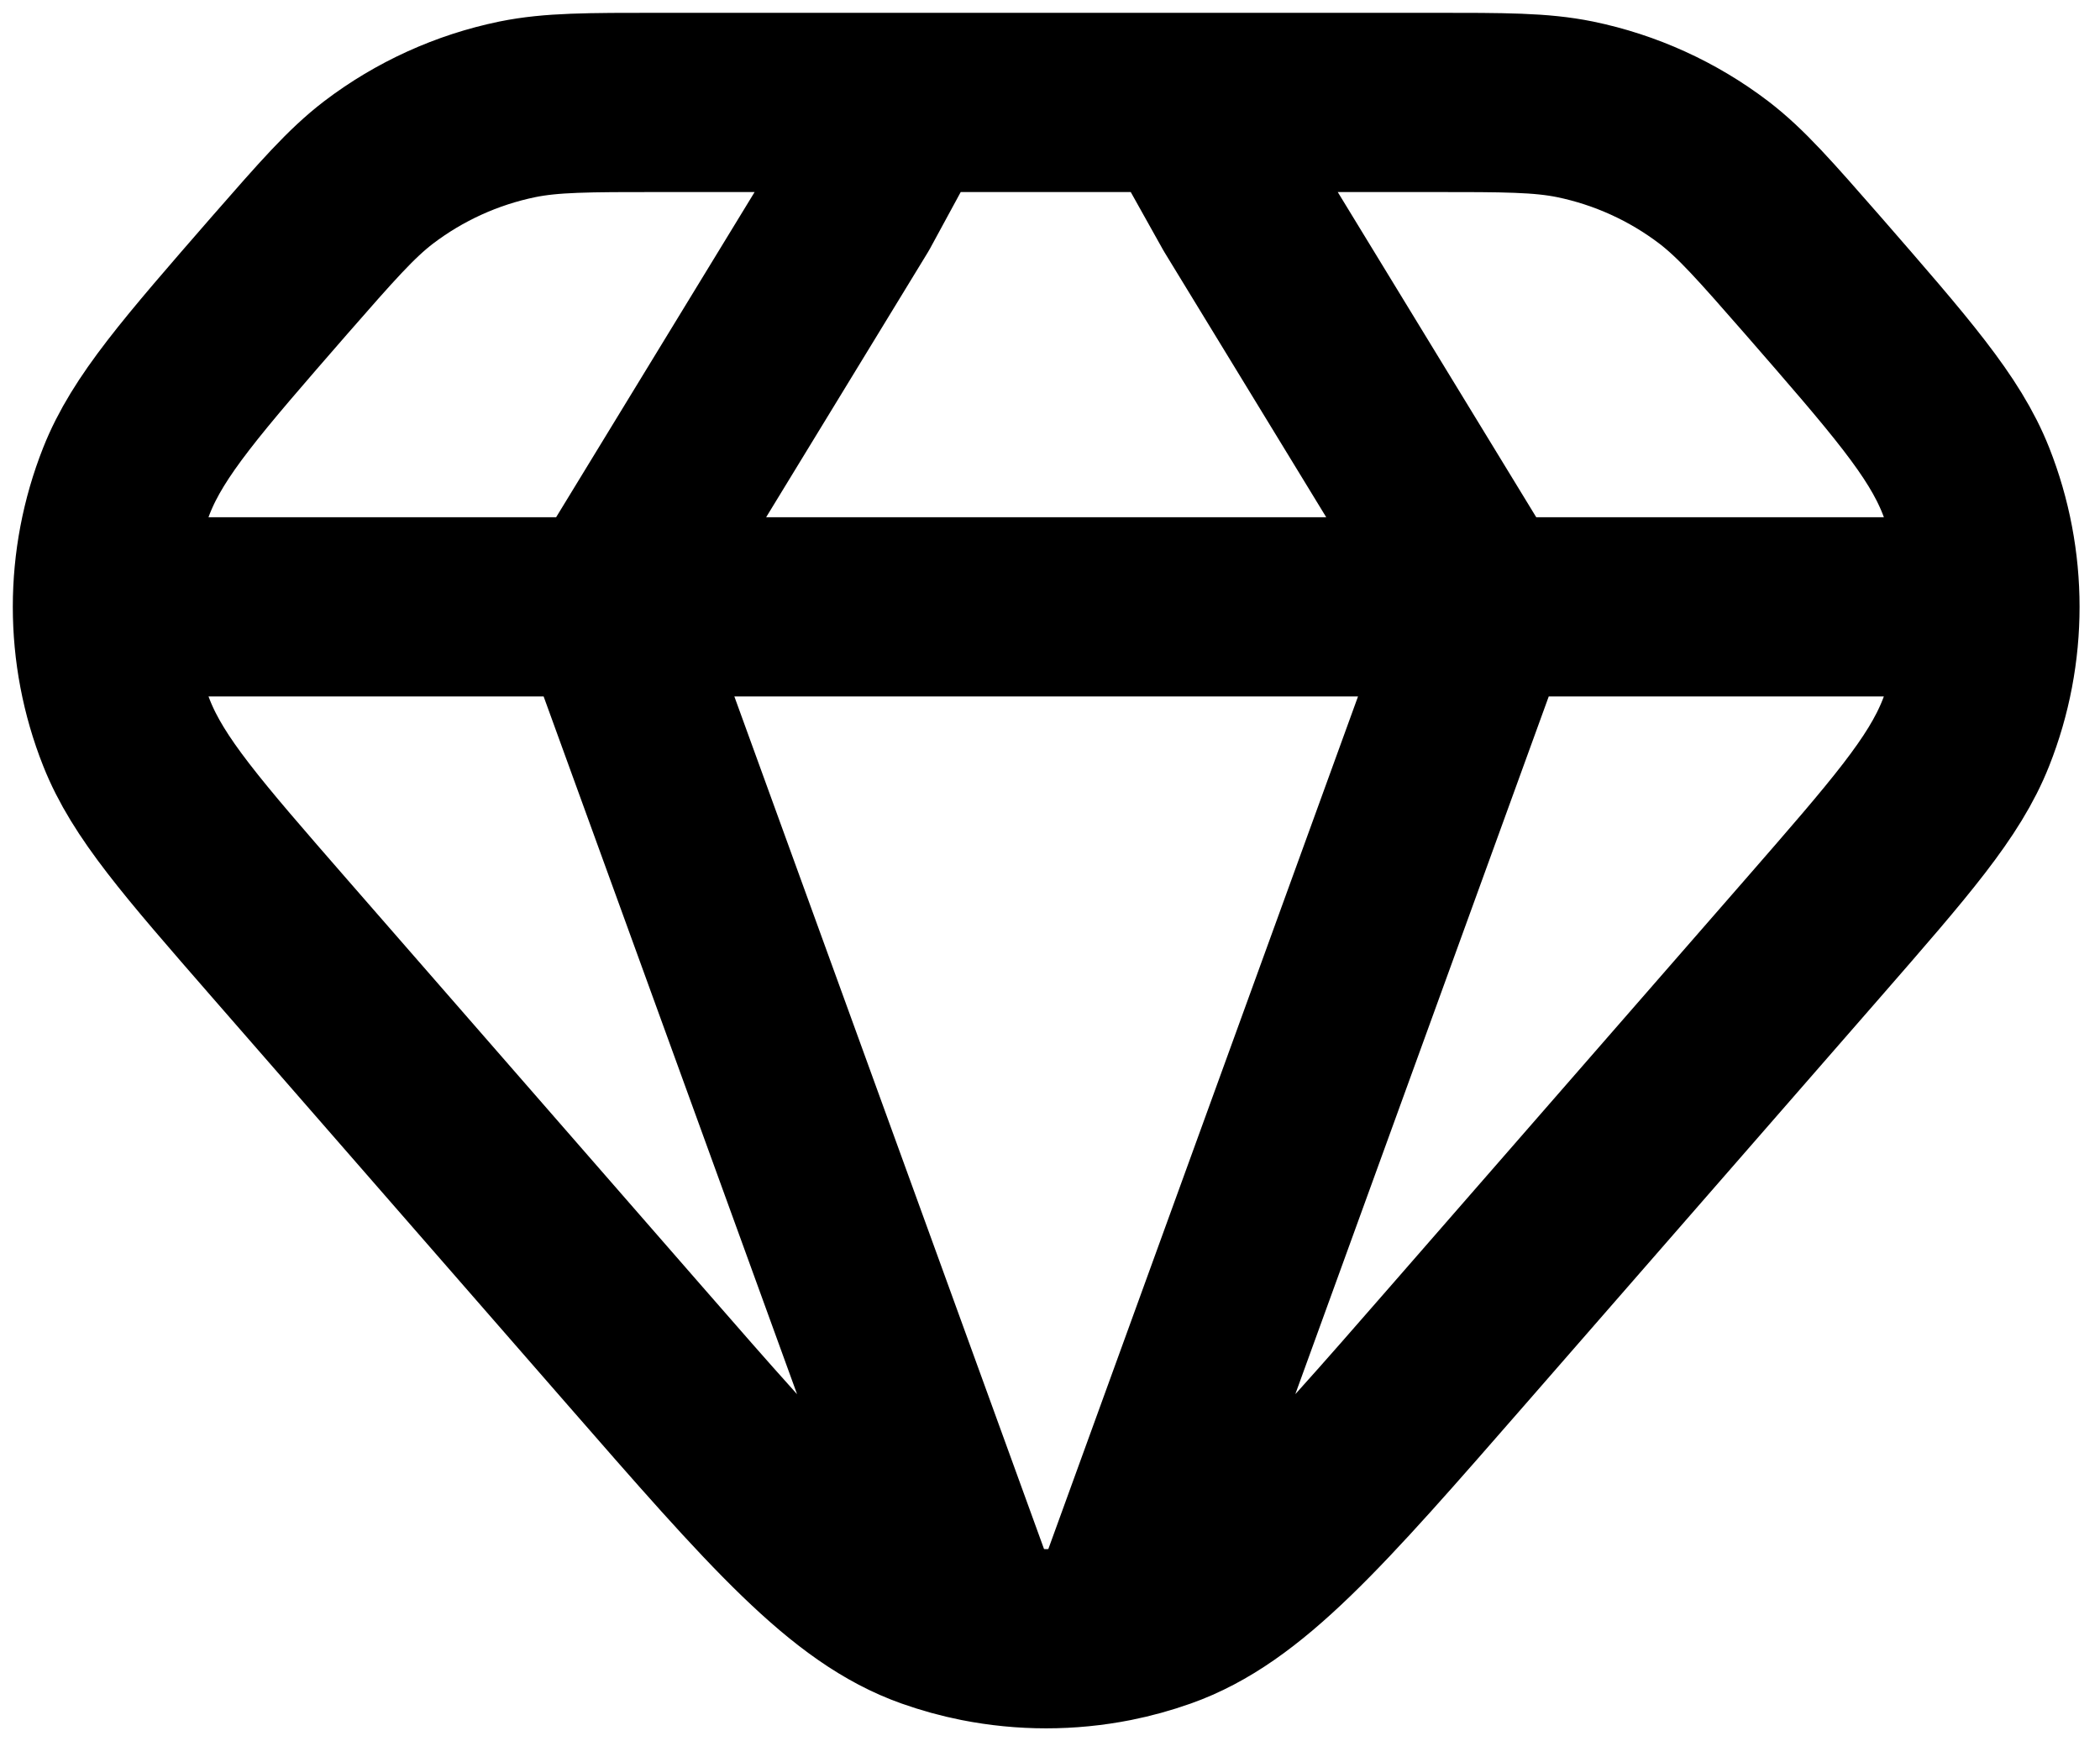 <svg width="41" height="34" viewBox="0 0 41 34" fill="none" xmlns="http://www.w3.org/2000/svg">
<path d="M11.84 11.85H29.011M11.84 11.85H2M11.84 11.85L19.111 31.871M11.84 11.85L16.621 4.016L17.716 2M29.011 11.85H38.851M29.011 11.85L21.74 31.871M29.011 11.85L24.23 4.016L23.103 2M2 11.85C2 12.687 2.157 13.523 2.47 14.312C2.892 15.378 3.749 16.36 5.458 18.322L12.364 26.242C15.147 29.433 16.537 31.031 18.186 31.616C18.491 31.724 18.799 31.809 19.111 31.871M2 11.85C2 11.014 2.157 10.177 2.47 9.386C2.892 8.32 3.749 7.34 5.458 5.376C6.388 4.313 6.852 3.781 7.39 3.368C8.19 2.759 9.116 2.338 10.101 2.135C10.767 2 11.472 2 12.884 2H17.716M19.111 31.871C19.979 32.043 20.872 32.043 21.74 31.871M17.716 2H23.103M38.851 11.85C38.851 12.687 38.694 13.523 38.381 14.312C37.959 15.378 37.102 16.36 35.393 18.322L28.487 26.242C25.704 29.433 24.314 31.031 22.664 31.616C22.363 31.723 22.054 31.808 21.74 31.871M38.851 11.85C38.851 11.014 38.694 10.177 38.381 9.386C37.959 8.32 37.102 7.34 35.393 5.376C34.463 4.313 33.999 3.781 33.461 3.368C32.661 2.759 31.735 2.338 30.75 2.135C30.084 2 29.379 2 27.967 2H23.103" stroke="black" stroke-width="3.5" stroke-linecap="round" stroke-linejoin="round"/>
</svg>
